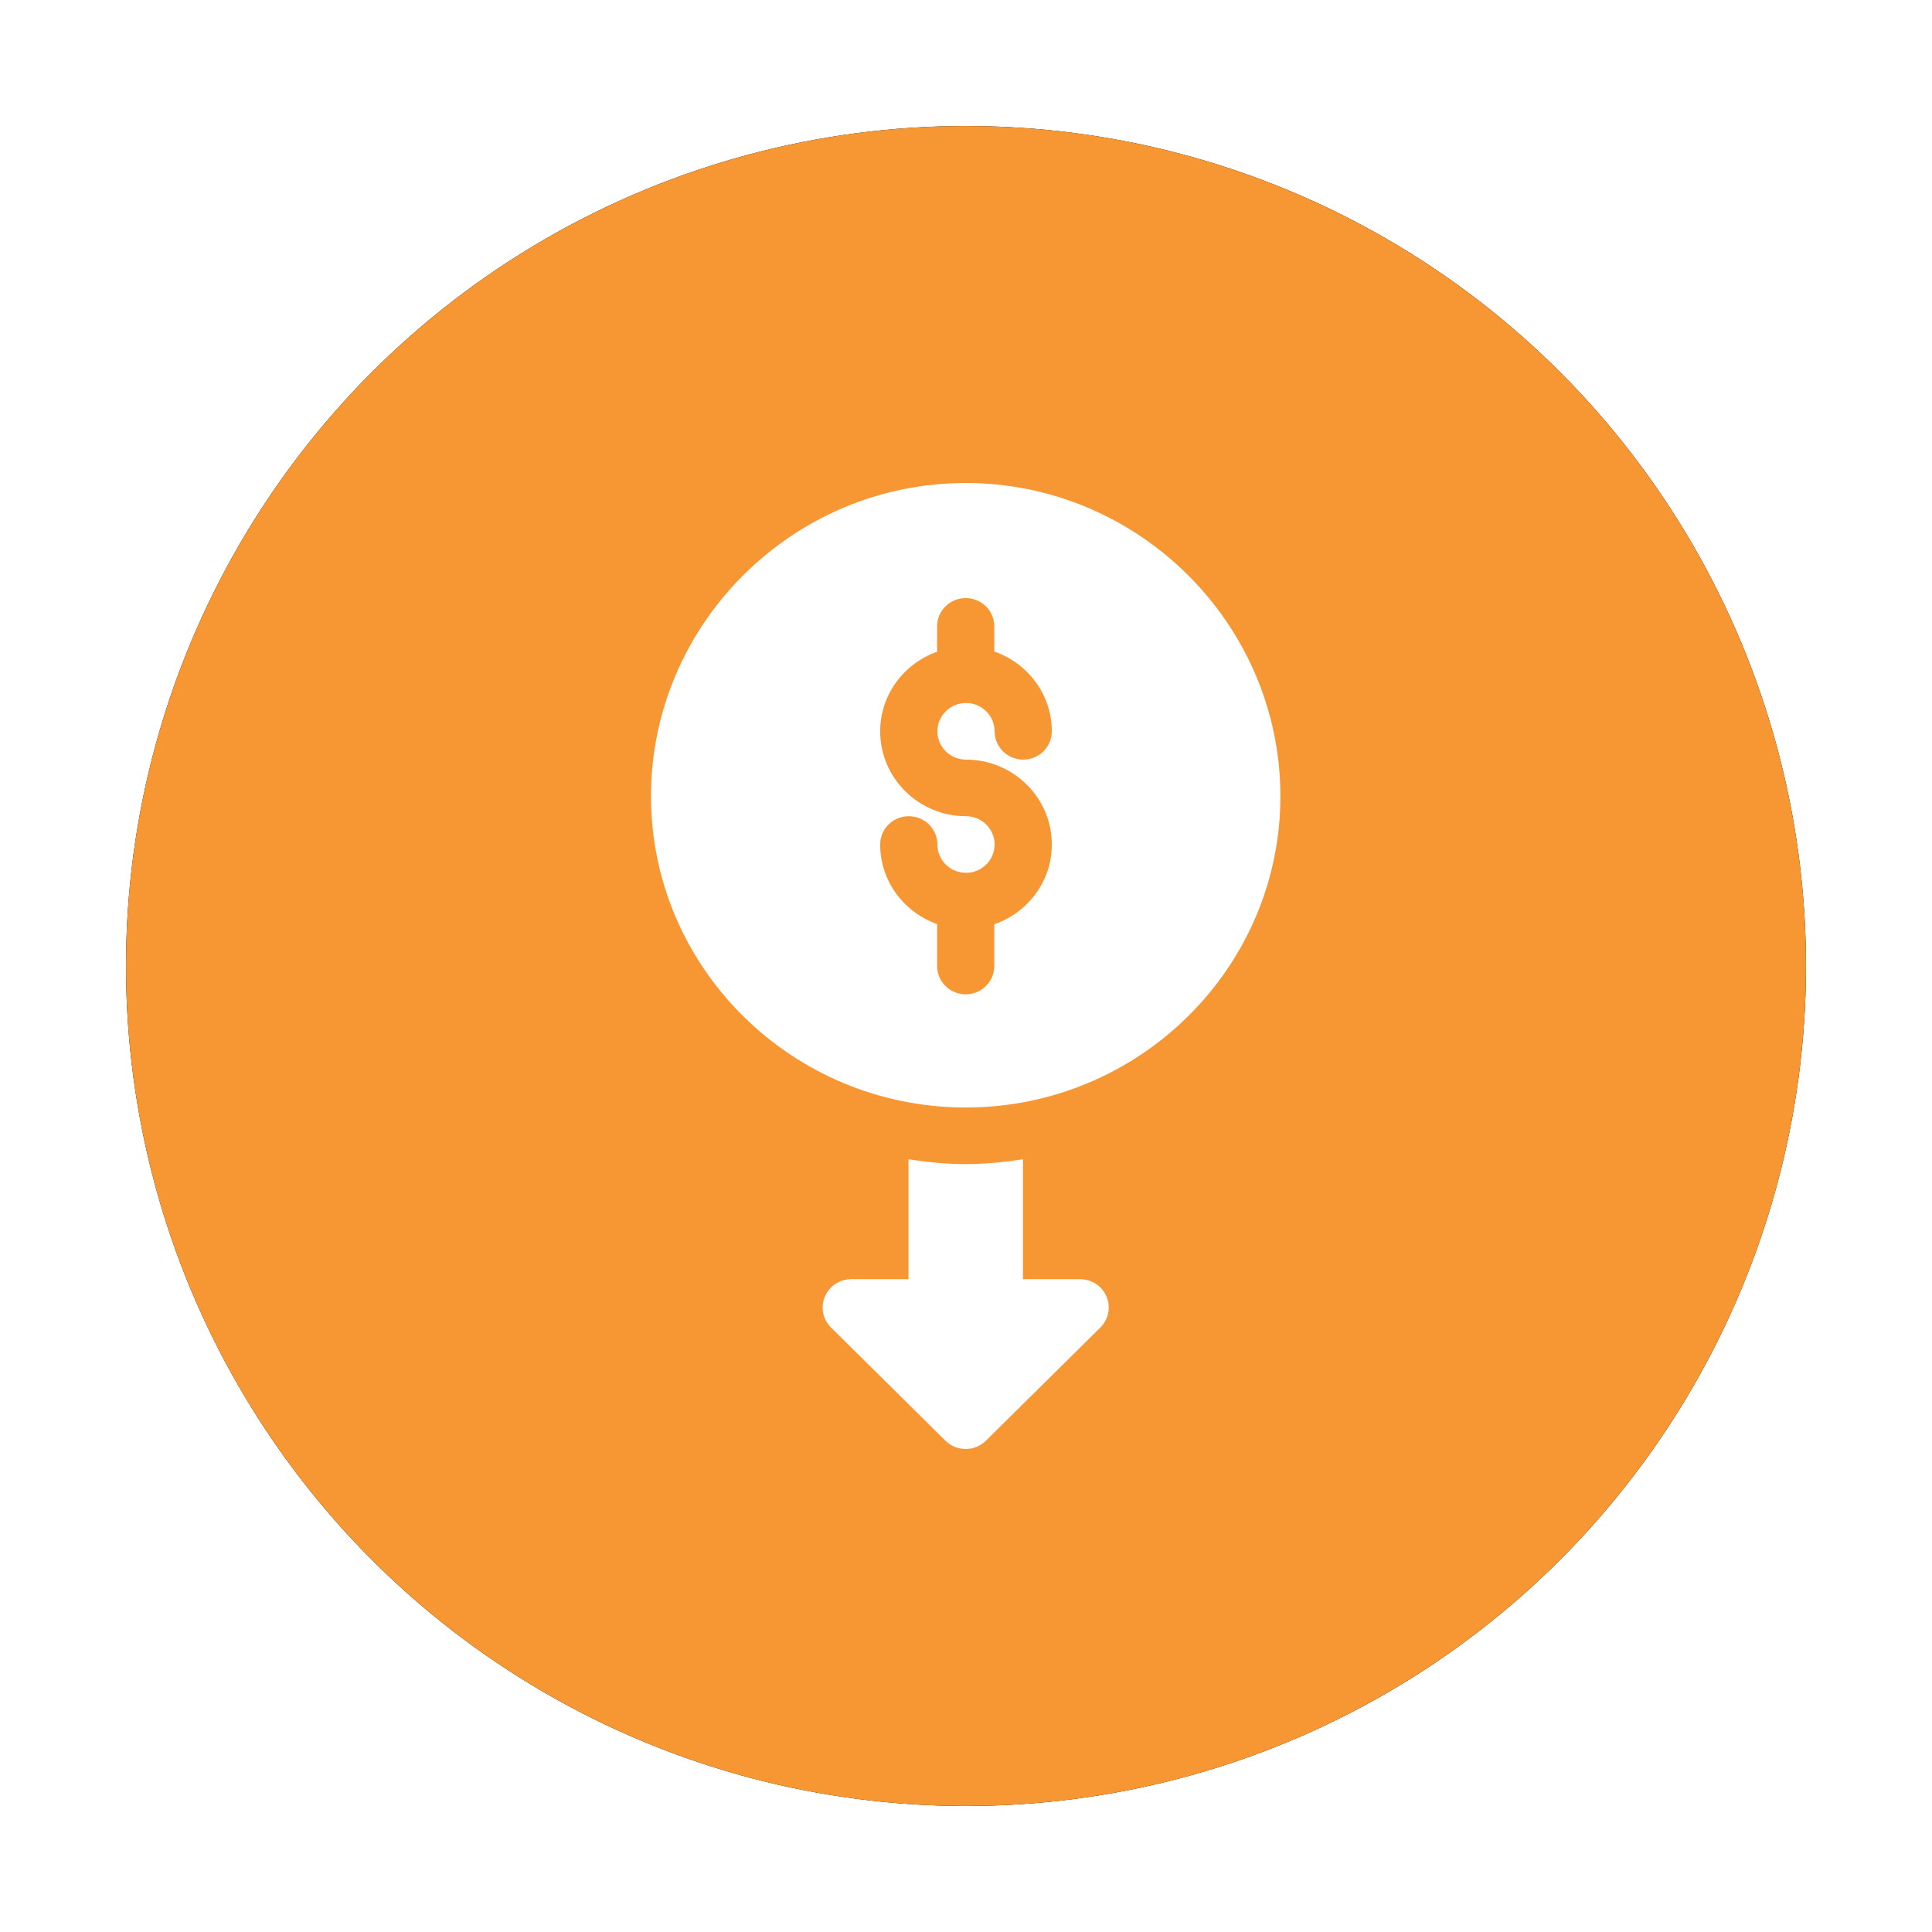 <?xml version="1.0" encoding="UTF-8"?>
<svg width="92px" height="92px" viewBox="0 0 92 92" version="1.1" xmlns="http://www.w3.org/2000/svg" xmlns:xlink="http://www.w3.org/1999/xlink">
    <!-- Generator: Sketch 53.2 (72643) - https://sketchapp.com -->
    <title>Group 12</title>
    <desc>Created with Sketch.</desc>
    <defs>
        <circle id="path-1" cx="40" cy="40" r="40"></circle>
        <filter x="-11.2%" y="-11.2%" width="122.5%" height="122.5%" filterUnits="objectBoundingBox" id="filter-2">
            <feOffset dx="0" dy="0" in="SourceAlpha" result="shadowOffsetOuter1"></feOffset>
            <feGaussianBlur stdDeviation="3" in="shadowOffsetOuter1" result="shadowBlurOuter1"></feGaussianBlur>
            <feColorMatrix values="0 0 0 0 0   0 0 0 0 0   0 0 0 0 0  0 0 0 0.25 0" type="matrix" in="shadowBlurOuter1"></feColorMatrix>
        </filter>
    </defs>
    <g id="Templates" stroke="none" stroke-width="1" fill="none" fill-rule="evenodd">
        <g id="Home" transform="translate(-1133, -5183)">
            <g id="Group-12" transform="translate(1139, 5189)">
                <g id="Oval">
                    <use fill="black" fill-opacity="1" filter="url(#filter-2)" xlink:href="#path-1"></use>
                    <use fill="#F79734" fill-rule="evenodd" xlink:href="#path-1"></use>
                </g>
                <g id="loss" transform="translate(25, 17)" fill="#FFFFFF" fill-rule="nonzero">
                    <path d="M14.985,29.738 C23.248,29.738 29.971,23.088 29.971,14.914 C29.971,6.74 23.248,0 14.985,0 C6.722,0 0,6.74 0,14.914 C0,23.088 6.722,29.738 14.985,29.738 Z M15,15.867 C12.746,15.867 10.913,14.053 10.913,11.824 C10.913,10.075 12.048,8.596 13.623,8.034 L13.623,6.828 C13.623,6.083 14.233,5.48 14.985,5.48 C15.739,5.48 16.348,6.083 16.348,6.828 L16.348,8.025 C17.937,8.579 19.087,10.064 19.087,11.824 C19.087,12.569 18.478,13.172 17.725,13.172 C16.972,13.172 16.362,12.569 16.362,11.824 C16.362,11.08 15.752,10.476 15,10.476 C14.249,10.476 13.638,11.08 13.638,11.824 C13.638,12.568 14.249,13.172 15,13.172 C17.254,13.172 19.087,14.985 19.087,17.215 C19.087,18.975 17.937,20.459 16.348,21.014 L16.348,23 C16.348,23.745 15.739,24.348 14.985,24.348 C14.233,24.348 13.623,23.745 13.623,23 L13.623,21.004 C12.048,20.443 10.913,18.964 10.913,17.215 C10.913,16.469 11.522,15.867 12.275,15.867 C13.028,15.867 13.638,16.469 13.638,17.215 C13.638,17.958 14.249,18.562 15,18.562 C15.752,18.562 16.362,17.958 16.362,17.215 C16.362,16.471 15.752,15.867 15,15.867 Z" id="Shape"></path>
                    <path d="M21.693,38.746 C21.483,38.242 20.985,37.914 20.434,37.914 L17.71,37.914 L17.71,32.204 C16.819,32.341 15.914,32.434 14.985,32.434 C14.057,32.434 13.151,32.341 12.261,32.204 L12.261,37.914 L9.536,37.914 C8.986,37.914 8.488,38.242 8.278,38.746 C8.067,39.25 8.184,39.829 8.573,40.215 L14.022,45.605 C14.288,45.868 14.637,46 14.985,46 C15.334,46 15.682,45.868 15.949,45.605 L21.397,40.215 C21.787,39.829 21.904,39.25 21.693,38.746 Z" id="Path"></path>
                </g>
            </g>
        </g>
    </g>
</svg>